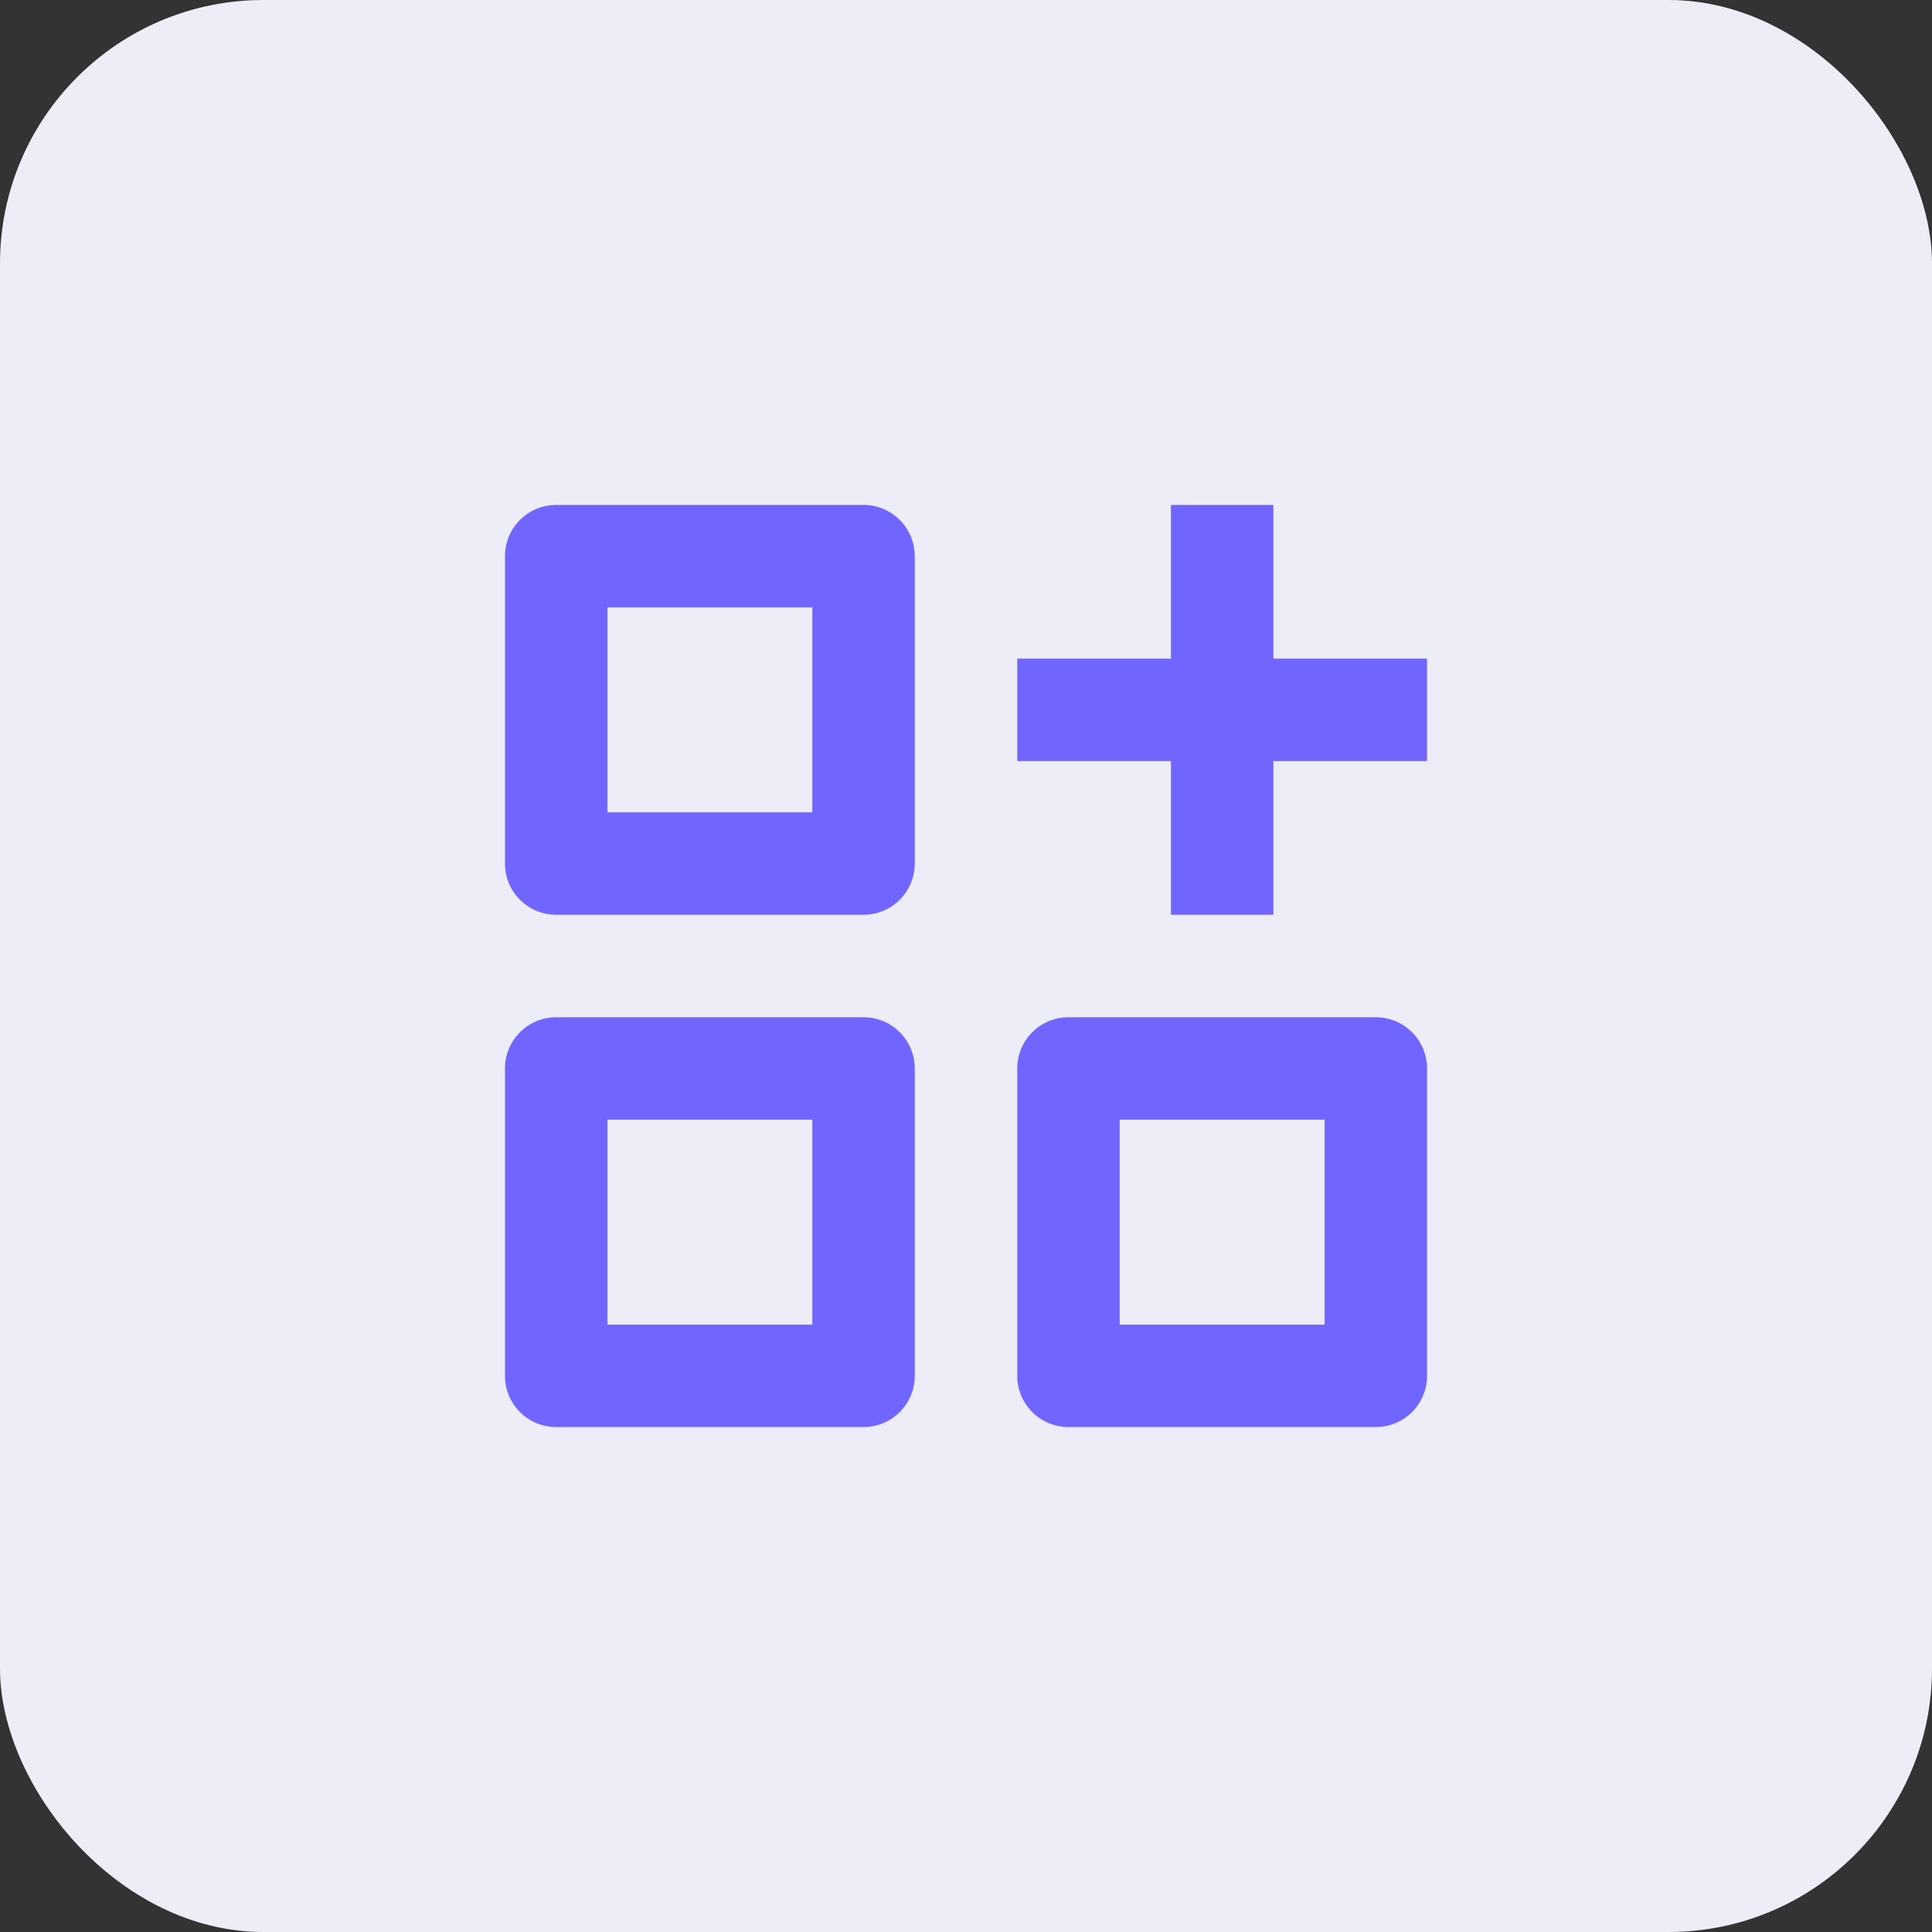<?xml version="1.0" encoding="UTF-8"?> <svg xmlns="http://www.w3.org/2000/svg" width="44" height="44" viewBox="0 0 44 44" fill="none"><rect x="0" y="0" width="44" height="44" fill="#333333" stroke="none"/><rect width="44" height="44" rx="6" fill="#ECEDF7"></rect><path d="M12.667 11.5C12.022 11.5 11.5 12.022 11.5 12.667V19.667C11.5 20.311 12.022 20.833 12.667 20.833H19.667C20.311 20.833 20.833 20.311 20.833 19.667V12.667C20.833 12.022 20.311 11.5 19.667 11.5H12.667ZM12.667 23.167C12.022 23.167 11.5 23.689 11.5 24.333V31.333C11.5 31.978 12.022 32.5 12.667 32.5H19.667C20.311 32.5 20.833 31.978 20.833 31.333V24.333C20.833 23.689 20.311 23.167 19.667 23.167H12.667ZM24.333 23.167C23.689 23.167 23.167 23.689 23.167 24.333V31.333C23.167 31.978 23.689 32.5 24.333 32.5H31.333C31.978 32.5 32.5 31.978 32.5 31.333V24.333C32.5 23.689 31.978 23.167 31.333 23.167H24.333ZM25.5 30.167V25.5H30.167V30.167H25.5ZM13.833 18.5V13.833H18.5V18.5H13.833ZM13.833 30.167V25.5H18.5V30.167H13.833ZM26.667 20.833V17.333H23.167V15H26.667V11.5H29V15H32.5V17.333H29V20.833H26.667Z" fill="#7165FF"></path></svg> 